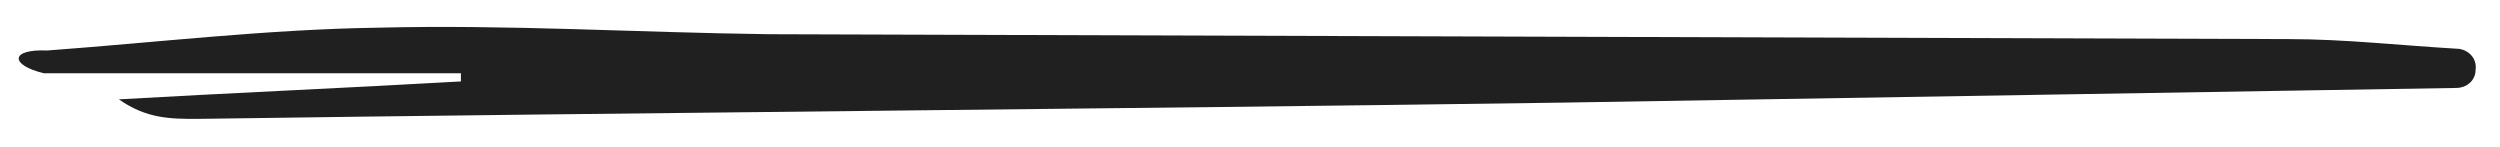 <?xml version="1.0" encoding="UTF-8"?> <svg xmlns="http://www.w3.org/2000/svg" xmlns:xlink="http://www.w3.org/1999/xlink" version="1.1" id="Layer_1" x="0px" y="0px" viewBox="0 0 153.5 9" style="enable-background:new 0 0 153.5 9;" xml:space="preserve"> <style type="text/css"> .st0{fill:#202020;} </style> <path class="st0" d="M152,4.3c0,0.6-0.5,1.1-1.2,1.1c-18.3,0.3-36.5,0.6-54.8,0.9c-27.9,0.4-55.9,0.6-83.9,1c-1.6,0-3.1,0-4.8-1.2 c7-0.4,14-0.7,21-1.1c0-0.2,0-0.3,0-0.5c-8.5,0-17,0-25.6,0C0.6,4,0.6,3,2.9,3.1c6.8-0.5,13.5-1.3,20.3-1.4c8-0.2,16,0.3,24,0.4 c31.1,0.1,62.2,0.2,93.3,0.3c3.5,0,7,0.4,10.5,0.6C151.6,3.1,152.1,3.6,152,4.3L152,4.3z"></path> </svg> 
